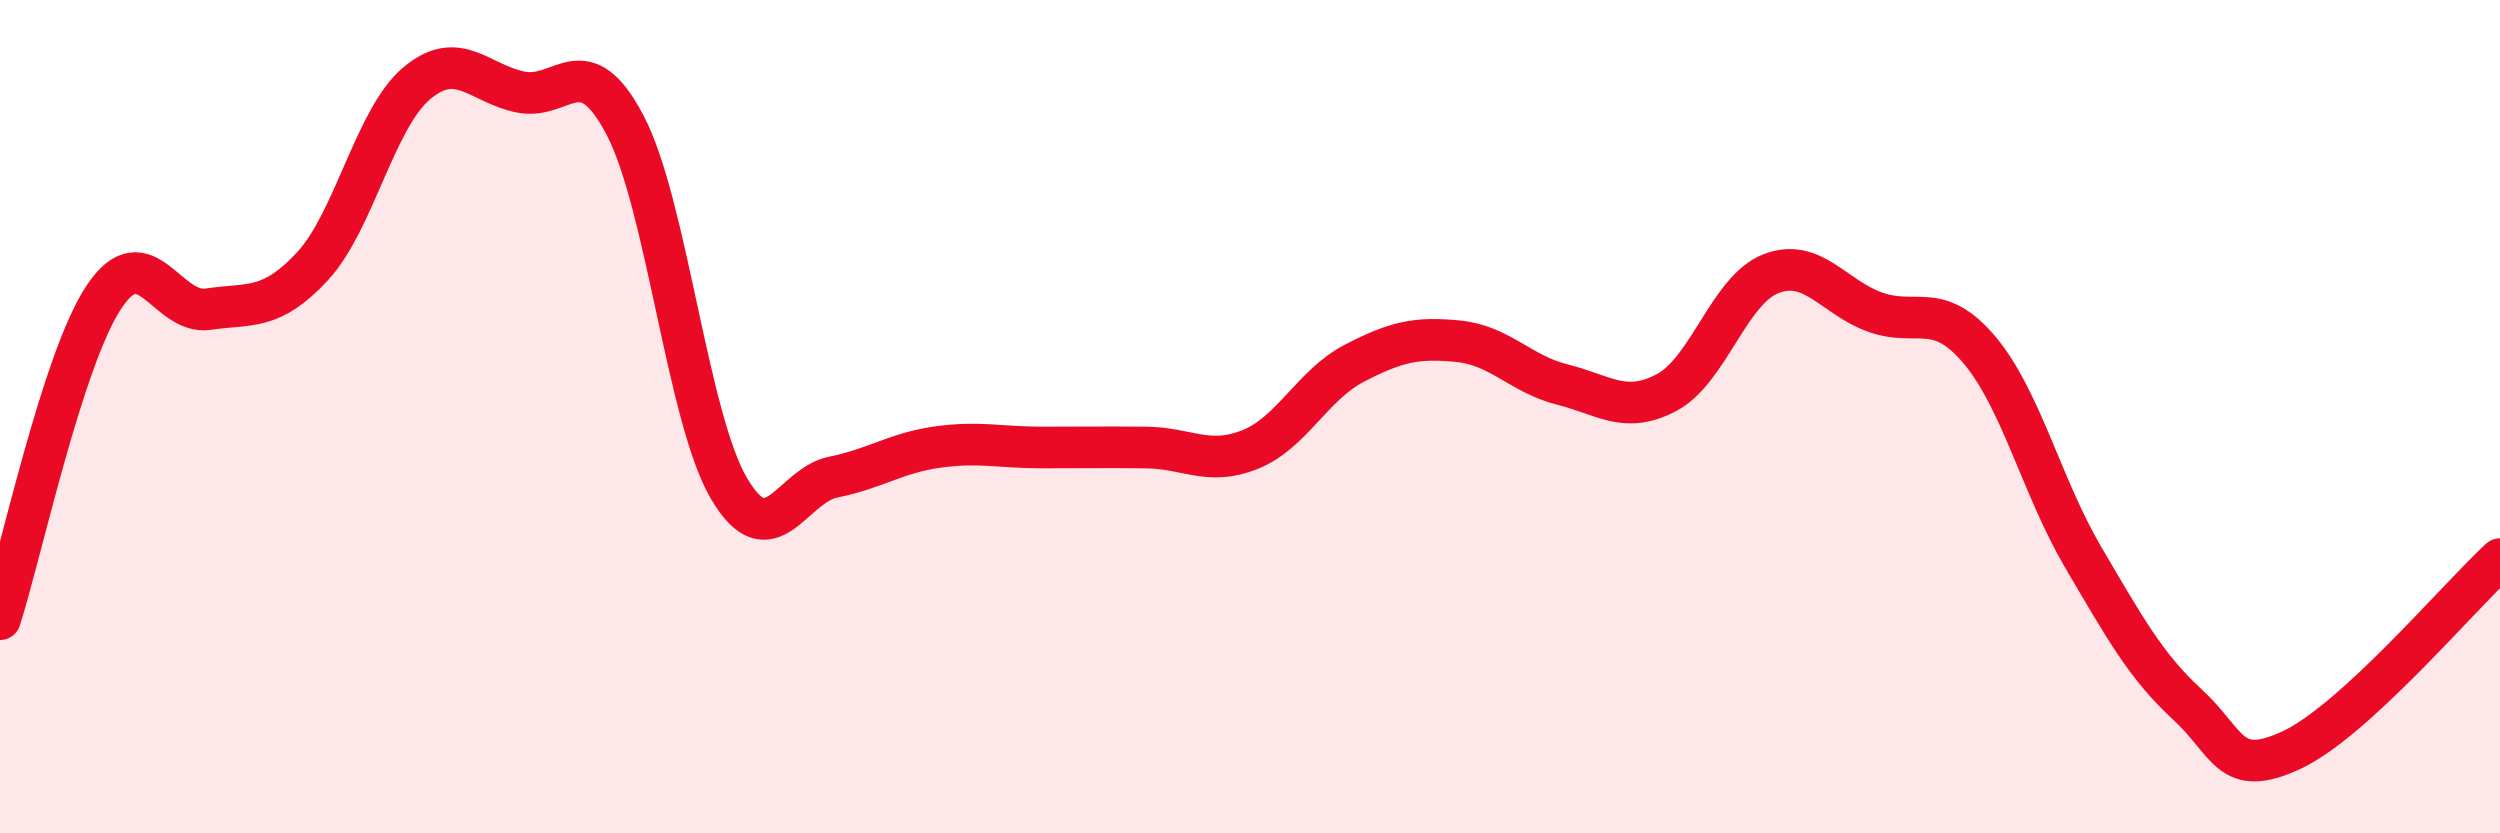 
    <svg width="60" height="20" viewBox="0 0 60 20" xmlns="http://www.w3.org/2000/svg">
      <path
        d="M 0,14.86 C 0.5,13.31 1.5,8.61 2.5,7.12 C 3.5,5.63 4,7.57 5,7.42 C 6,7.27 6.5,7.47 7.5,6.39 C 8.5,5.31 9,2.84 10,2 C 11,1.16 11.5,2.01 12.5,2.21 C 13.5,2.41 14,1.1 15,3 C 16,4.9 16.5,10.04 17.5,11.73 C 18.5,13.42 19,11.65 20,11.45 C 21,11.25 21.5,10.87 22.5,10.73 C 23.5,10.59 24,10.74 25,10.74 C 26,10.74 26.5,10.73 27.5,10.74 C 28.5,10.75 29,11.19 30,10.79 C 31,10.39 31.5,9.24 32.5,8.72 C 33.5,8.2 34,8.09 35,8.19 C 36,8.29 36.5,8.98 37.5,9.23 C 38.5,9.48 39,9.95 40,9.42 C 41,8.89 41.5,6.96 42.5,6.57 C 43.5,6.18 44,7.13 45,7.49 C 46,7.85 46.5,7.21 47.5,8.39 C 48.5,9.57 49,11.68 50,13.38 C 51,15.08 51.5,15.99 52.5,16.91 C 53.5,17.83 53.5,18.7 55,18 C 56.5,17.3 59,14.34 60,13.42L60 20L0 20Z"
        fill="#EB0A25"
        opacity="0.1"
        stroke-linecap="round"
        stroke-linejoin="round"
      />
      <path
        d="M 0,14.86 C 0.5,13.31 1.5,8.61 2.5,7.12 C 3.5,5.63 4,7.57 5,7.42 C 6,7.27 6.5,7.47 7.5,6.39 C 8.5,5.31 9,2.84 10,2 C 11,1.16 11.5,2.01 12.5,2.21 C 13.5,2.41 14,1.1 15,3 C 16,4.9 16.5,10.04 17.5,11.73 C 18.5,13.42 19,11.65 20,11.45 C 21,11.25 21.5,10.87 22.5,10.73 C 23.5,10.59 24,10.74 25,10.74 C 26,10.74 26.5,10.73 27.5,10.74 C 28.5,10.75 29,11.19 30,10.79 C 31,10.39 31.5,9.24 32.5,8.72 C 33.5,8.2 34,8.09 35,8.19 C 36,8.29 36.5,8.98 37.5,9.23 C 38.5,9.48 39,9.95 40,9.42 C 41,8.89 41.5,6.96 42.5,6.57 C 43.5,6.18 44,7.13 45,7.49 C 46,7.85 46.5,7.21 47.5,8.39 C 48.5,9.57 49,11.68 50,13.38 C 51,15.08 51.5,15.99 52.5,16.91 C 53.5,17.83 53.5,18.7 55,18 C 56.5,17.3 59,14.34 60,13.42"
        stroke="#EB0A25"
        stroke-width="1"
        fill="none"
        stroke-linecap="round"
        stroke-linejoin="round"
      />
    </svg>
  